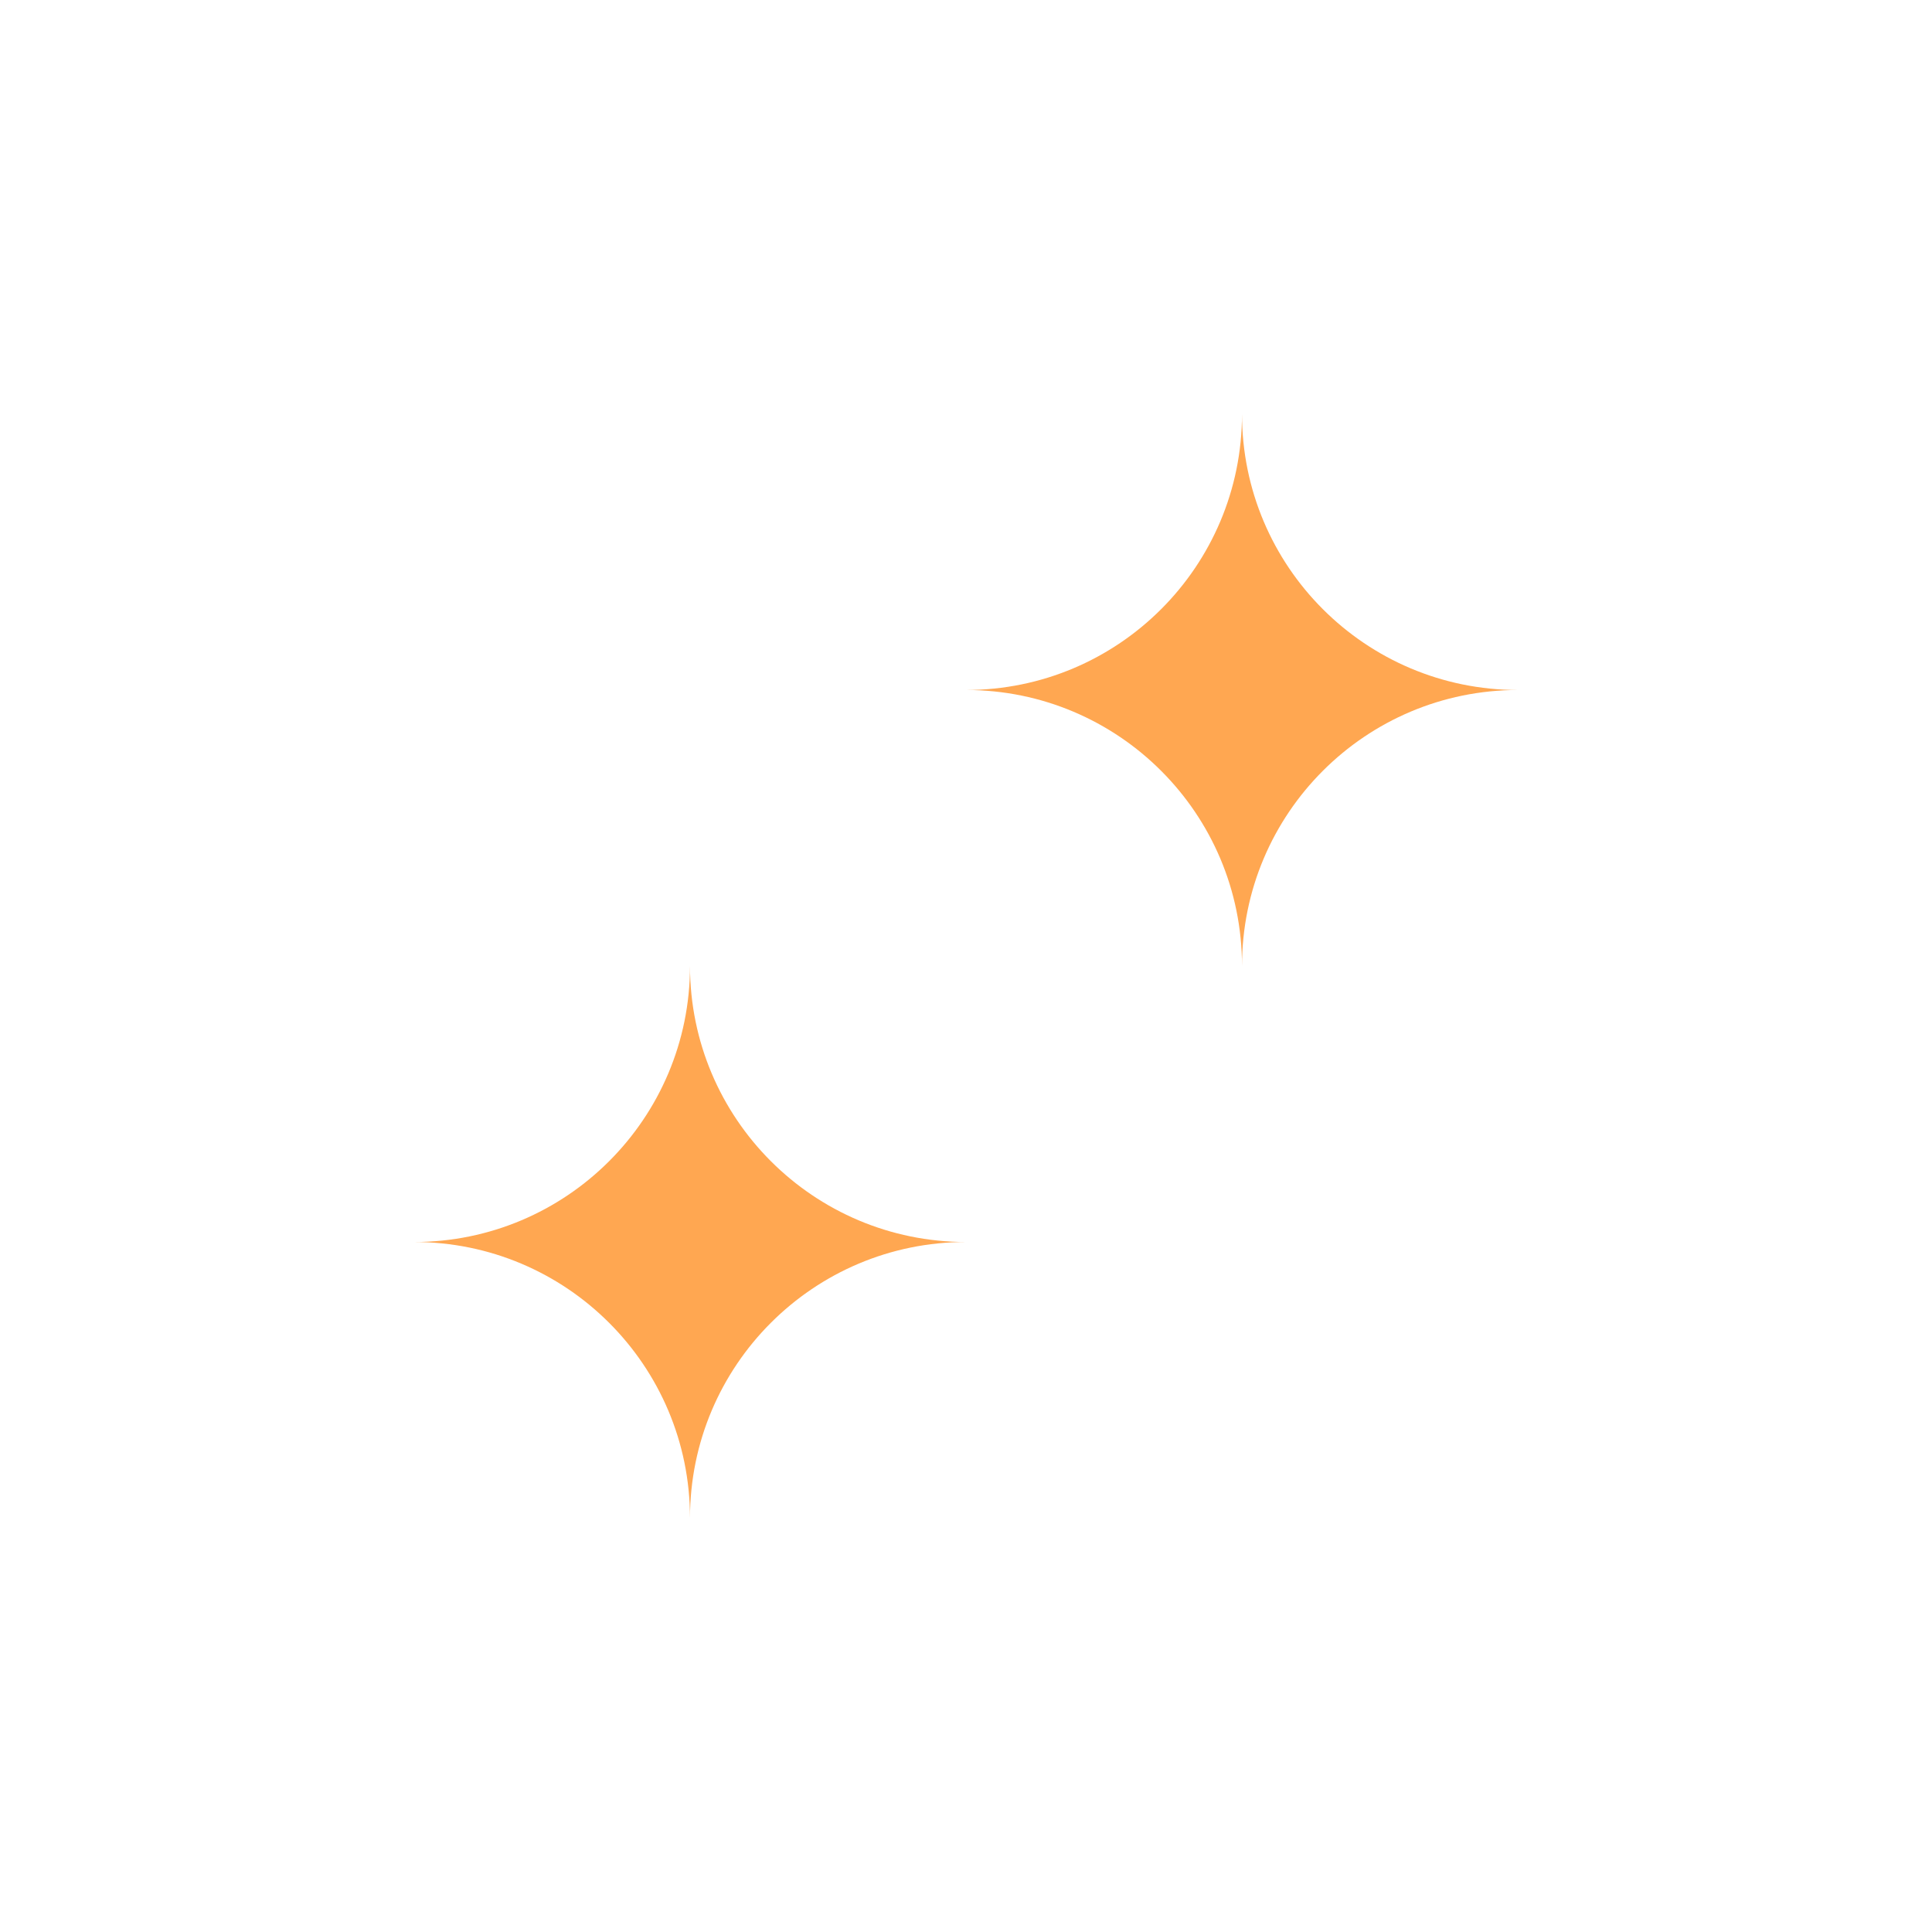 <svg width="56" height="56" viewBox="0 0 56 56" fill="none" xmlns="http://www.w3.org/2000/svg">
<path fill-rule="evenodd" clip-rule="evenodd" d="M28 20C32.418 20 36 16.418 36 12C36 16.418 39.582 20 44 20C39.582 20 36 23.582 36 28C36 23.582 32.418 20 28 20ZM12 36C16.418 36 20 32.418 20 28C20 32.418 23.582 36 28 36C23.582 36 20 39.582 20 44C20 39.582 16.418 36 12 36Z" fill="#FFA751"/>
</svg>
